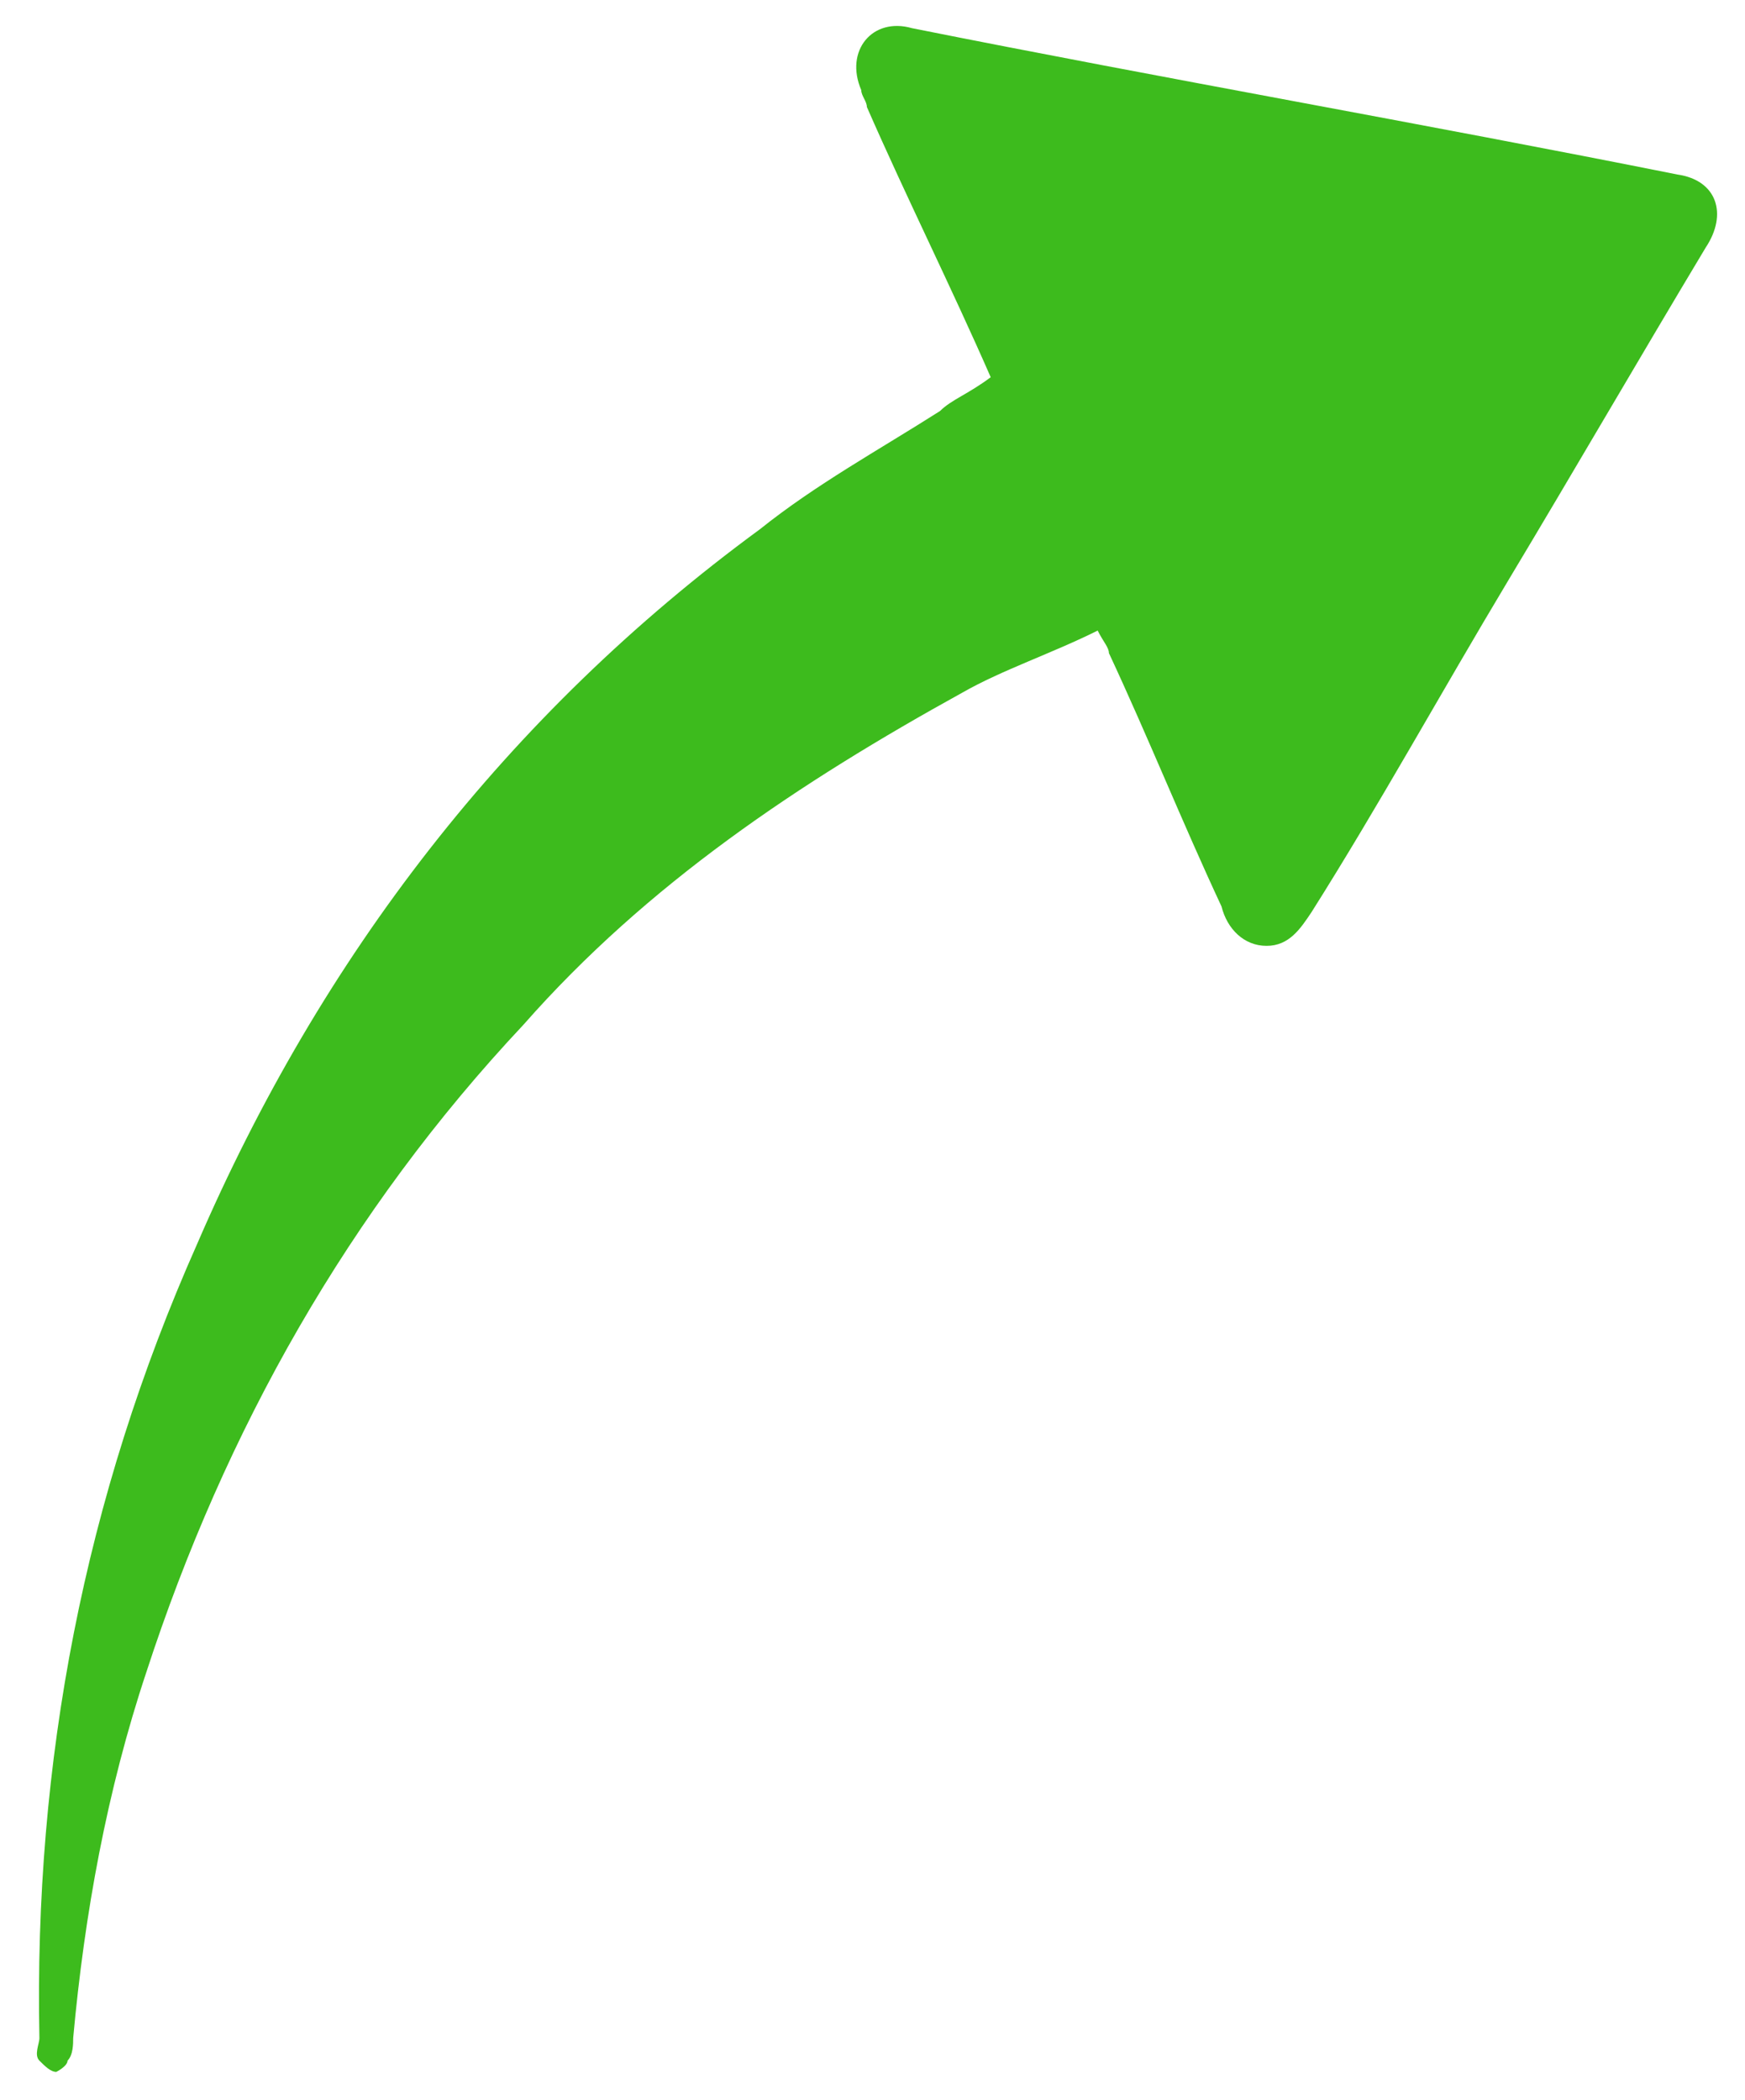 <?xml version="1.0" encoding="utf-8"?>
<!-- Generator: Adobe Illustrator 23.0.2, SVG Export Plug-In . SVG Version: 6.00 Build 0)  -->
<svg version="1.1" id="Layer_1" xmlns="http://www.w3.org/2000/svg" xmlns:xlink="http://www.w3.org/1999/xlink" x="0px" y="0px"
	 viewBox="0 0 31 37.3" style="enable-background:new 0 0 31 37.3;" xml:space="preserve">
<style type="text/css">
	.st0{fill-rule:evenodd;clip-rule:evenodd;fill:#3DBB1D;}
</style>
<g>
	<path class="st0" d="M17.6,6.7c-0.7-1.6-1.5-3.2-2.2-4.8c0-0.1-0.1-0.2-0.1-0.3c-0.3-0.7,0.2-1.3,0.9-1.1c4.5,0.9,9.1,1.7,13.6,2.6
		c0.7,0.1,0.9,0.7,0.5,1.3c-1.2,2-2.3,3.9-3.5,5.9c-1.2,2-2.3,4-3.5,5.9c-0.2,0.3-0.4,0.6-0.8,0.6c-0.4,0-0.7-0.3-0.8-0.7
		c-0.7-1.5-1.3-3-2-4.5c0-0.1-0.1-0.2-0.2-0.4c-0.8,0.4-1.7,0.7-2.4,1.1c-2.9,1.6-5.6,3.4-7.8,5.9c-3.1,3.3-5.3,7.2-6.7,11.5
		c-0.7,2.1-1.1,4.3-1.3,6.5c0,0.1,0,0.3-0.1,0.4c0,0.1-0.2,0.2-0.2,0.2c-0.1,0-0.2-0.1-0.3-0.2c-0.1-0.1,0-0.3,0-0.4
		c-0.1-4.9,0.8-9.6,2.8-14.1C5.7,17,9,12.7,13.5,9.4c1-0.8,2.1-1.4,3.2-2.1C16.9,7.1,17.2,7,17.6,6.7z"/>
</g>
</svg>

